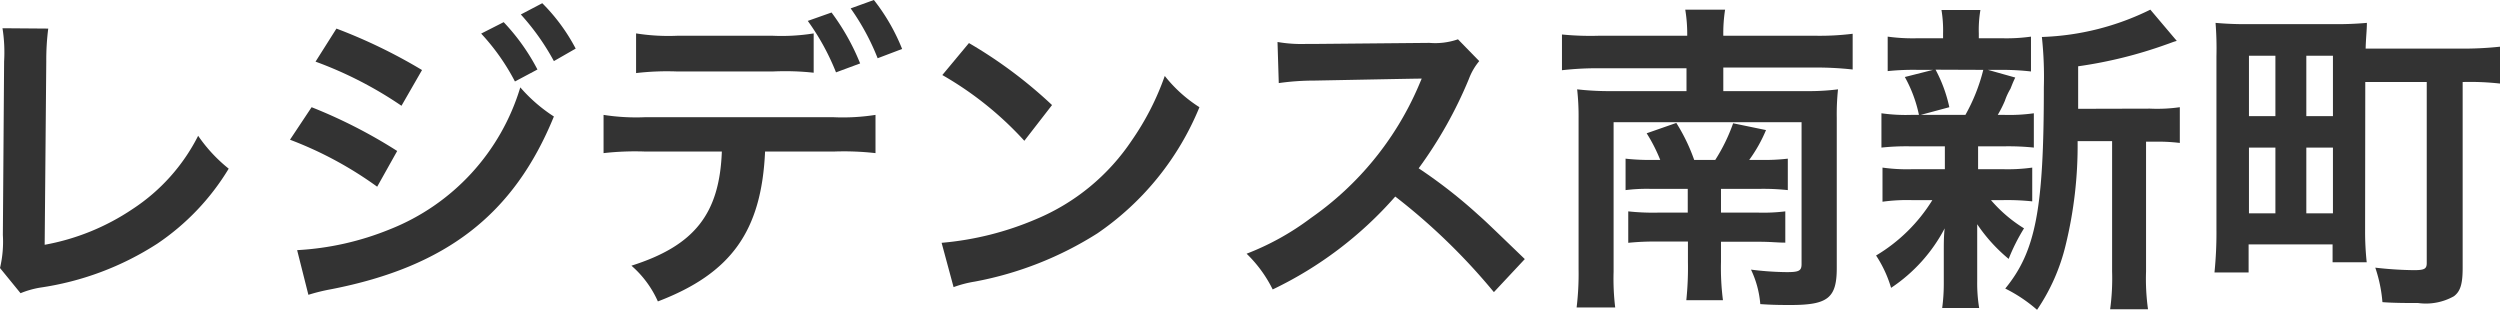 <svg xmlns="http://www.w3.org/2000/svg" width="139.92" height="17.34" viewBox="0 0 139.92 17.34"><title>nav_li__04</title><path d="M2.7,1.6a13.81,13.81,0,0,0-.11,1.82L2.5,13.7a12.94,12.94,0,0,0,4.92-2A10.63,10.63,0,0,0,11.09,7.6,8.49,8.49,0,0,0,12.8,9.44a13.42,13.42,0,0,1-4,4.2A16.41,16.41,0,0,1,2.23,16.1a5.11,5.11,0,0,0-1.08.31L0,15a6.35,6.35,0,0,0,.16-1.85L.23,3.44A8.69,8.69,0,0,0,.14,1.58Z" style="fill:#333"/><path d="M17.44,6a28.4,28.4,0,0,1,4.79,2.45l-1.12,2a20.91,20.91,0,0,0-4.88-2.63ZM16.63,14a16,16,0,0,0,5.2-1.17,12.38,12.38,0,0,0,7.29-7.94A8.75,8.75,0,0,0,31,6.52c-2.23,5.46-6,8.41-12.48,9.67a10.65,10.65,0,0,0-1.26.31ZM18.83,1.6a29.72,29.72,0,0,1,4.79,2.32l-1.15,2a21.81,21.81,0,0,0-4.81-2.47Zm9.36-.36a11.68,11.68,0,0,1,1.89,2.65l-1.26.67a12.14,12.14,0,0,0-1.89-2.68ZM31,3.42A13.24,13.24,0,0,0,29.15.81L30.35.18a10.42,10.42,0,0,1,1.87,2.54Z" style="fill:#333"/><path d="M42.82,8.48c-.2,4.45-1.89,6.82-6,8.39a5.72,5.72,0,0,0-1.48-2c3.53-1.12,4.93-2.9,5.06-6.39H36.07a15.77,15.77,0,0,0-2.29.09V6.43a11.78,11.78,0,0,0,2.32.13H46.64A11.78,11.78,0,0,0,49,6.43V8.57a15.77,15.77,0,0,0-2.29-.09Zm2.72-4.41A14.78,14.78,0,0,0,43.26,4H37.89a14.93,14.93,0,0,0-2.29.09V1.87A11.52,11.52,0,0,0,37.93,2h5.29a11.3,11.3,0,0,0,2.32-.13Zm1-3.37a12.69,12.69,0,0,1,1.6,2.85l-1.35.5a13.28,13.28,0,0,0-1.58-2.88Zm2.58,2.56A13.07,13.07,0,0,0,47.61.47L48.91,0a11.05,11.05,0,0,1,1.58,2.74Z" style="fill:#333"/><path d="M52.7,13.59A17.15,17.15,0,0,0,58,12.26a12,12,0,0,0,5.35-4.41,15.07,15.07,0,0,0,1.84-3.6A7.77,7.77,0,0,0,67.13,6a15.8,15.8,0,0,1-5.71,7.06,19.45,19.45,0,0,1-6.86,2.7,6.36,6.36,0,0,0-1.19.31ZM54.23,2.41a25.52,25.52,0,0,1,4.65,3.47l-1.55,2A18.91,18.91,0,0,0,52.74,4.2Z" style="fill:#333"/><path d="M83.61,16.35A34.6,34.6,0,0,0,78.09,11a21.41,21.41,0,0,1-6.86,5.2,7.21,7.21,0,0,0-1.46-2,14.88,14.88,0,0,0,3.6-2,17.35,17.35,0,0,0,6-7.33l.2-.47c-.29,0-.29,0-6,.11a14.21,14.21,0,0,0-2,.14l-.07-2.3a7.89,7.89,0,0,0,1.58.11h.43L80,2.4a3.9,3.9,0,0,0,1.6-.2l1.19,1.22a3.43,3.43,0,0,0-.58,1,23.86,23.86,0,0,1-2.81,5A27.85,27.85,0,0,1,82.71,12c.45.4.45.4,2.63,2.5Z" style="fill:#333"/><path d="M94.43,2A8.29,8.29,0,0,0,94.32.54h2.23A8.59,8.59,0,0,0,96.45,2h5.13a14.85,14.85,0,0,0,2.11-.11v2a18.3,18.3,0,0,0-2.11-.11H96.45V5.1h4.79A12.84,12.84,0,0,0,102.87,5a13.4,13.4,0,0,0-.07,1.6V15c0,1.67-.49,2.07-2.57,2.07-.49,0-1,0-1.71-.05A5.48,5.48,0,0,0,98,15.09a16.82,16.82,0,0,0,2,.14c.68,0,.83-.07.83-.45V6.84H90.31v8.37a13.24,13.24,0,0,0,.09,2H88.24a15.67,15.67,0,0,0,.11-2.13V6.63A13.61,13.61,0,0,0,88.27,5,16,16,0,0,0,90,5.1h4.39V3.82H89.51a17.32,17.32,0,0,0-2.09.11v-2A16.19,16.19,0,0,0,89.51,2ZM92.92,8.95a9,9,0,0,0-.76-1.49l1.66-.58a10.2,10.2,0,0,1,1,2.07H96A9.9,9.9,0,0,0,97,6.9l1.84.38a8.13,8.13,0,0,1-.94,1.67h.63a11.29,11.29,0,0,0,1.53-.07v1.76a12.86,12.86,0,0,0-1.57-.07H96.32V11.9h2.09a10.23,10.23,0,0,0,1.51-.07v1.75c-.45,0-.79-.05-1.53-.05H96.32v1.13a14.18,14.18,0,0,0,.11,2.14H94.38a17.64,17.64,0,0,0,.09-2.14V13.52H92.77a14.15,14.15,0,0,0-1.64.07V11.83a12.92,12.92,0,0,0,1.67.07h1.66V10.57H92.38a9.67,9.67,0,0,0-1.4.07V8.88a12.17,12.17,0,0,0,1.58.07Z" style="fill:#333"/><path d="M106.94,8.19a13.21,13.21,0,0,0-1.64.07V6.34a9.74,9.74,0,0,0,1.67.09h.43a7.53,7.53,0,0,0-.79-2.12l1.58-.4h-.85a14,14,0,0,0-1.69.07V2.05a10.34,10.34,0,0,0,1.73.09h1.37V1.87a6.91,6.91,0,0,0-.09-1.31h2.18a6.58,6.58,0,0,0-.09,1.31v.27H112a9.87,9.87,0,0,0,1.67-.09V4A14.17,14.17,0,0,0,112,3.91h-.74l1.53.43c-.11.23-.11.23-.27.63a3.48,3.48,0,0,0-.31.67,6.44,6.44,0,0,1-.4.79h.36a9.89,9.89,0,0,0,1.66-.09V8.26a13.71,13.71,0,0,0-1.66-.07h-1.46V9.47h1.39a9.92,9.92,0,0,0,1.64-.09v1.89a13.33,13.33,0,0,0-1.64-.07h-.67a7.9,7.9,0,0,0,1.85,1.58,10.8,10.8,0,0,0-.86,1.71,9.14,9.14,0,0,1-1.76-1.94c0,.23,0,.23,0,.7,0,.05,0,.61,0,.7v1.8a8.6,8.6,0,0,0,.11,1.49h-2.07a10.38,10.38,0,0,0,.09-1.42V14c0-.34,0-.81.05-1.22a9,9,0,0,1-3,3.33A6.75,6.75,0,0,0,105,14.3a9.27,9.27,0,0,0,3.15-3.1H107a10.11,10.11,0,0,0-1.64.09V9.38a9.86,9.86,0,0,0,1.67.09h1.82V8.19Zm1.39-4.29A8,8,0,0,1,109.1,6l-1.6.43H110a10.1,10.1,0,0,0,1-2.52Zm12,2.18A8.94,8.94,0,0,0,122,6V8a10.23,10.23,0,0,0-1.44-.07h-.45v7.26a12.33,12.33,0,0,0,.11,2.12H118.1a12.71,12.71,0,0,0,.11-2.12V7.9h-1.93a23.45,23.45,0,0,1-.67,5.82,11,11,0,0,1-1.6,3.62,8.3,8.3,0,0,0-1.78-1.19c1.71-2.09,2.16-4.45,2.16-11.27a21,21,0,0,0-.11-2.81A14.76,14.76,0,0,0,120.35.54l1.48,1.75c-.2.05-.27.09-.59.2a24.78,24.78,0,0,1-4.93,1.22V6.09Z" style="fill:#333"/><path d="M132.37,12.95a16.3,16.3,0,0,0,.09,1.73h-1.91v-1h-4.7v1.57h-1.91a22.24,22.24,0,0,0,.11-2.45V3.15A18.3,18.3,0,0,0,124,1.28a18.24,18.24,0,0,0,1.91.07h4.65a18.48,18.48,0,0,0,1.91-.07c0,.41-.05.76-.07,1.44h5.26a19.13,19.13,0,0,0,2.29-.11V4.68a15.15,15.15,0,0,0-2.12-.09V15c0,.9-.13,1.31-.49,1.58a3.2,3.2,0,0,1-2,.38c-.5,0-1.4,0-2-.05a8,8,0,0,0-.4-1.93,20.55,20.55,0,0,0,2.16.14c.59,0,.72-.07.72-.4V4.59h-3.44Zm-6.5-6.45h1.48V3.12h-1.48Zm0,5.44h1.48V8.26h-1.48Zm3.21-5.44h1.49V3.12h-1.49Zm0,5.44h1.49V8.26h-1.49Z" style="fill:#333"/></svg>